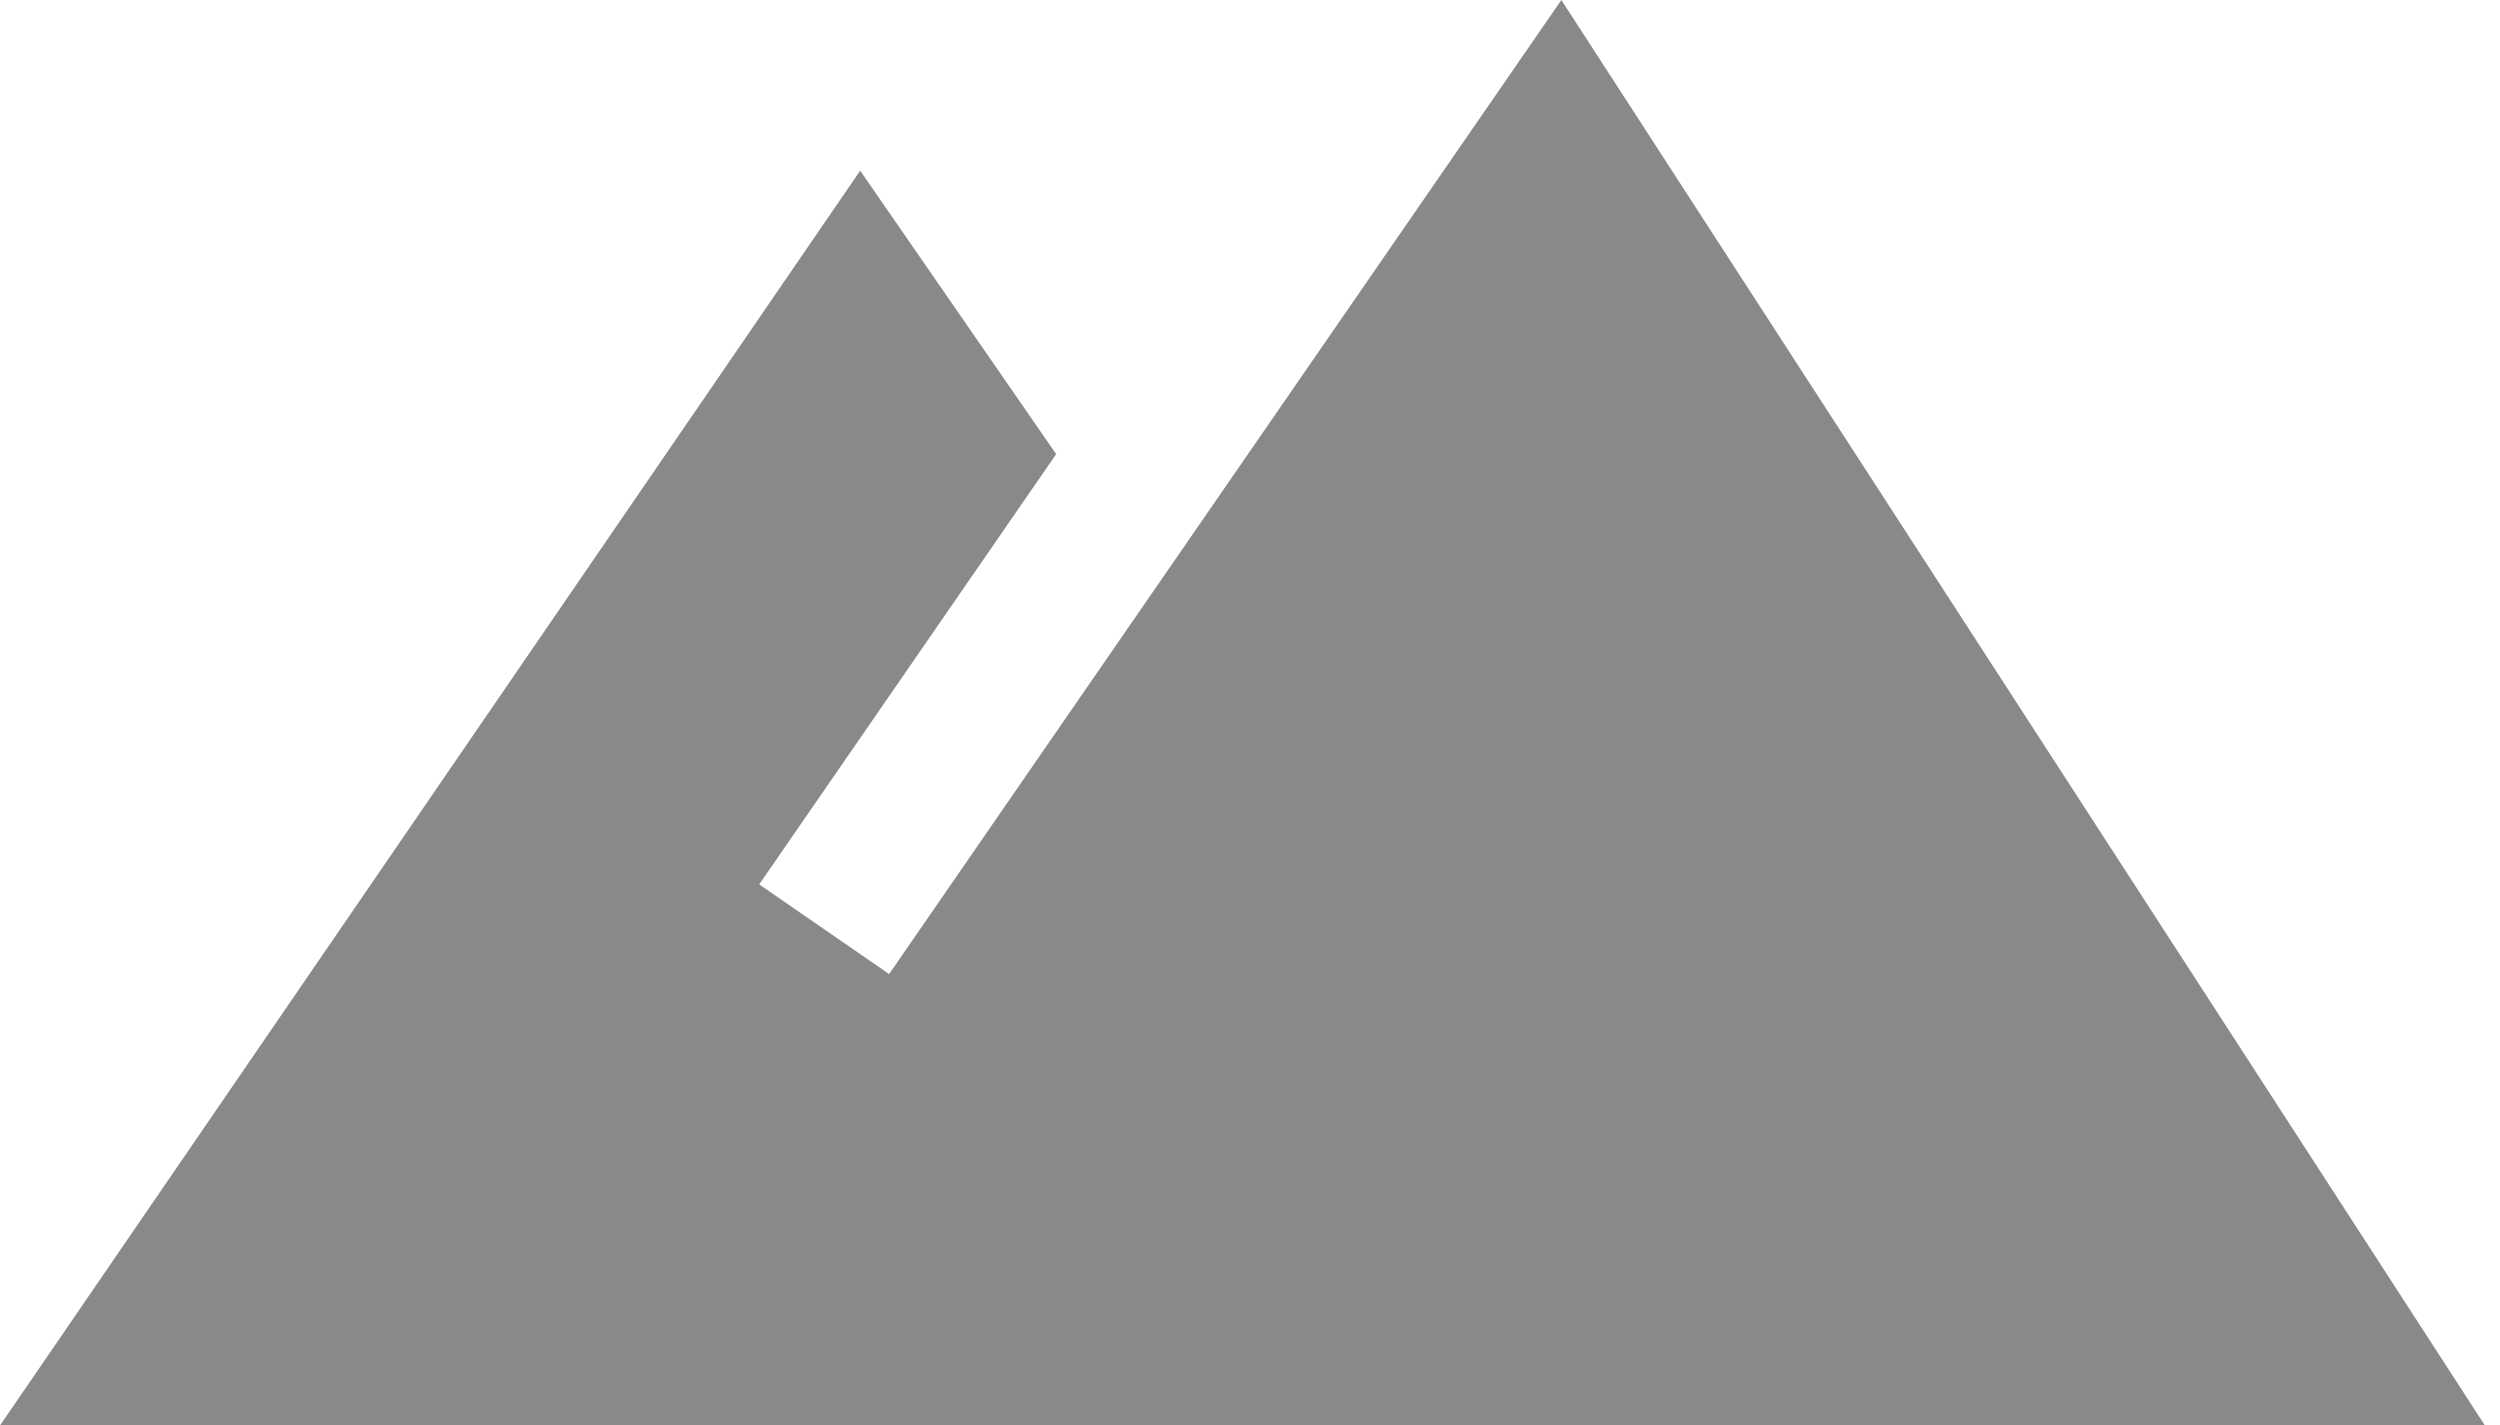 <svg width="114" height="65" viewBox="0 0 114 65" fill="none" xmlns="http://www.w3.org/2000/svg">
<path d="M71.198 0L40.544 44.417L34.62 40.328L48.161 20.708L39.224 7.782L0 65H113.311L71.198 0Z" fill="#898989"/>
</svg>
